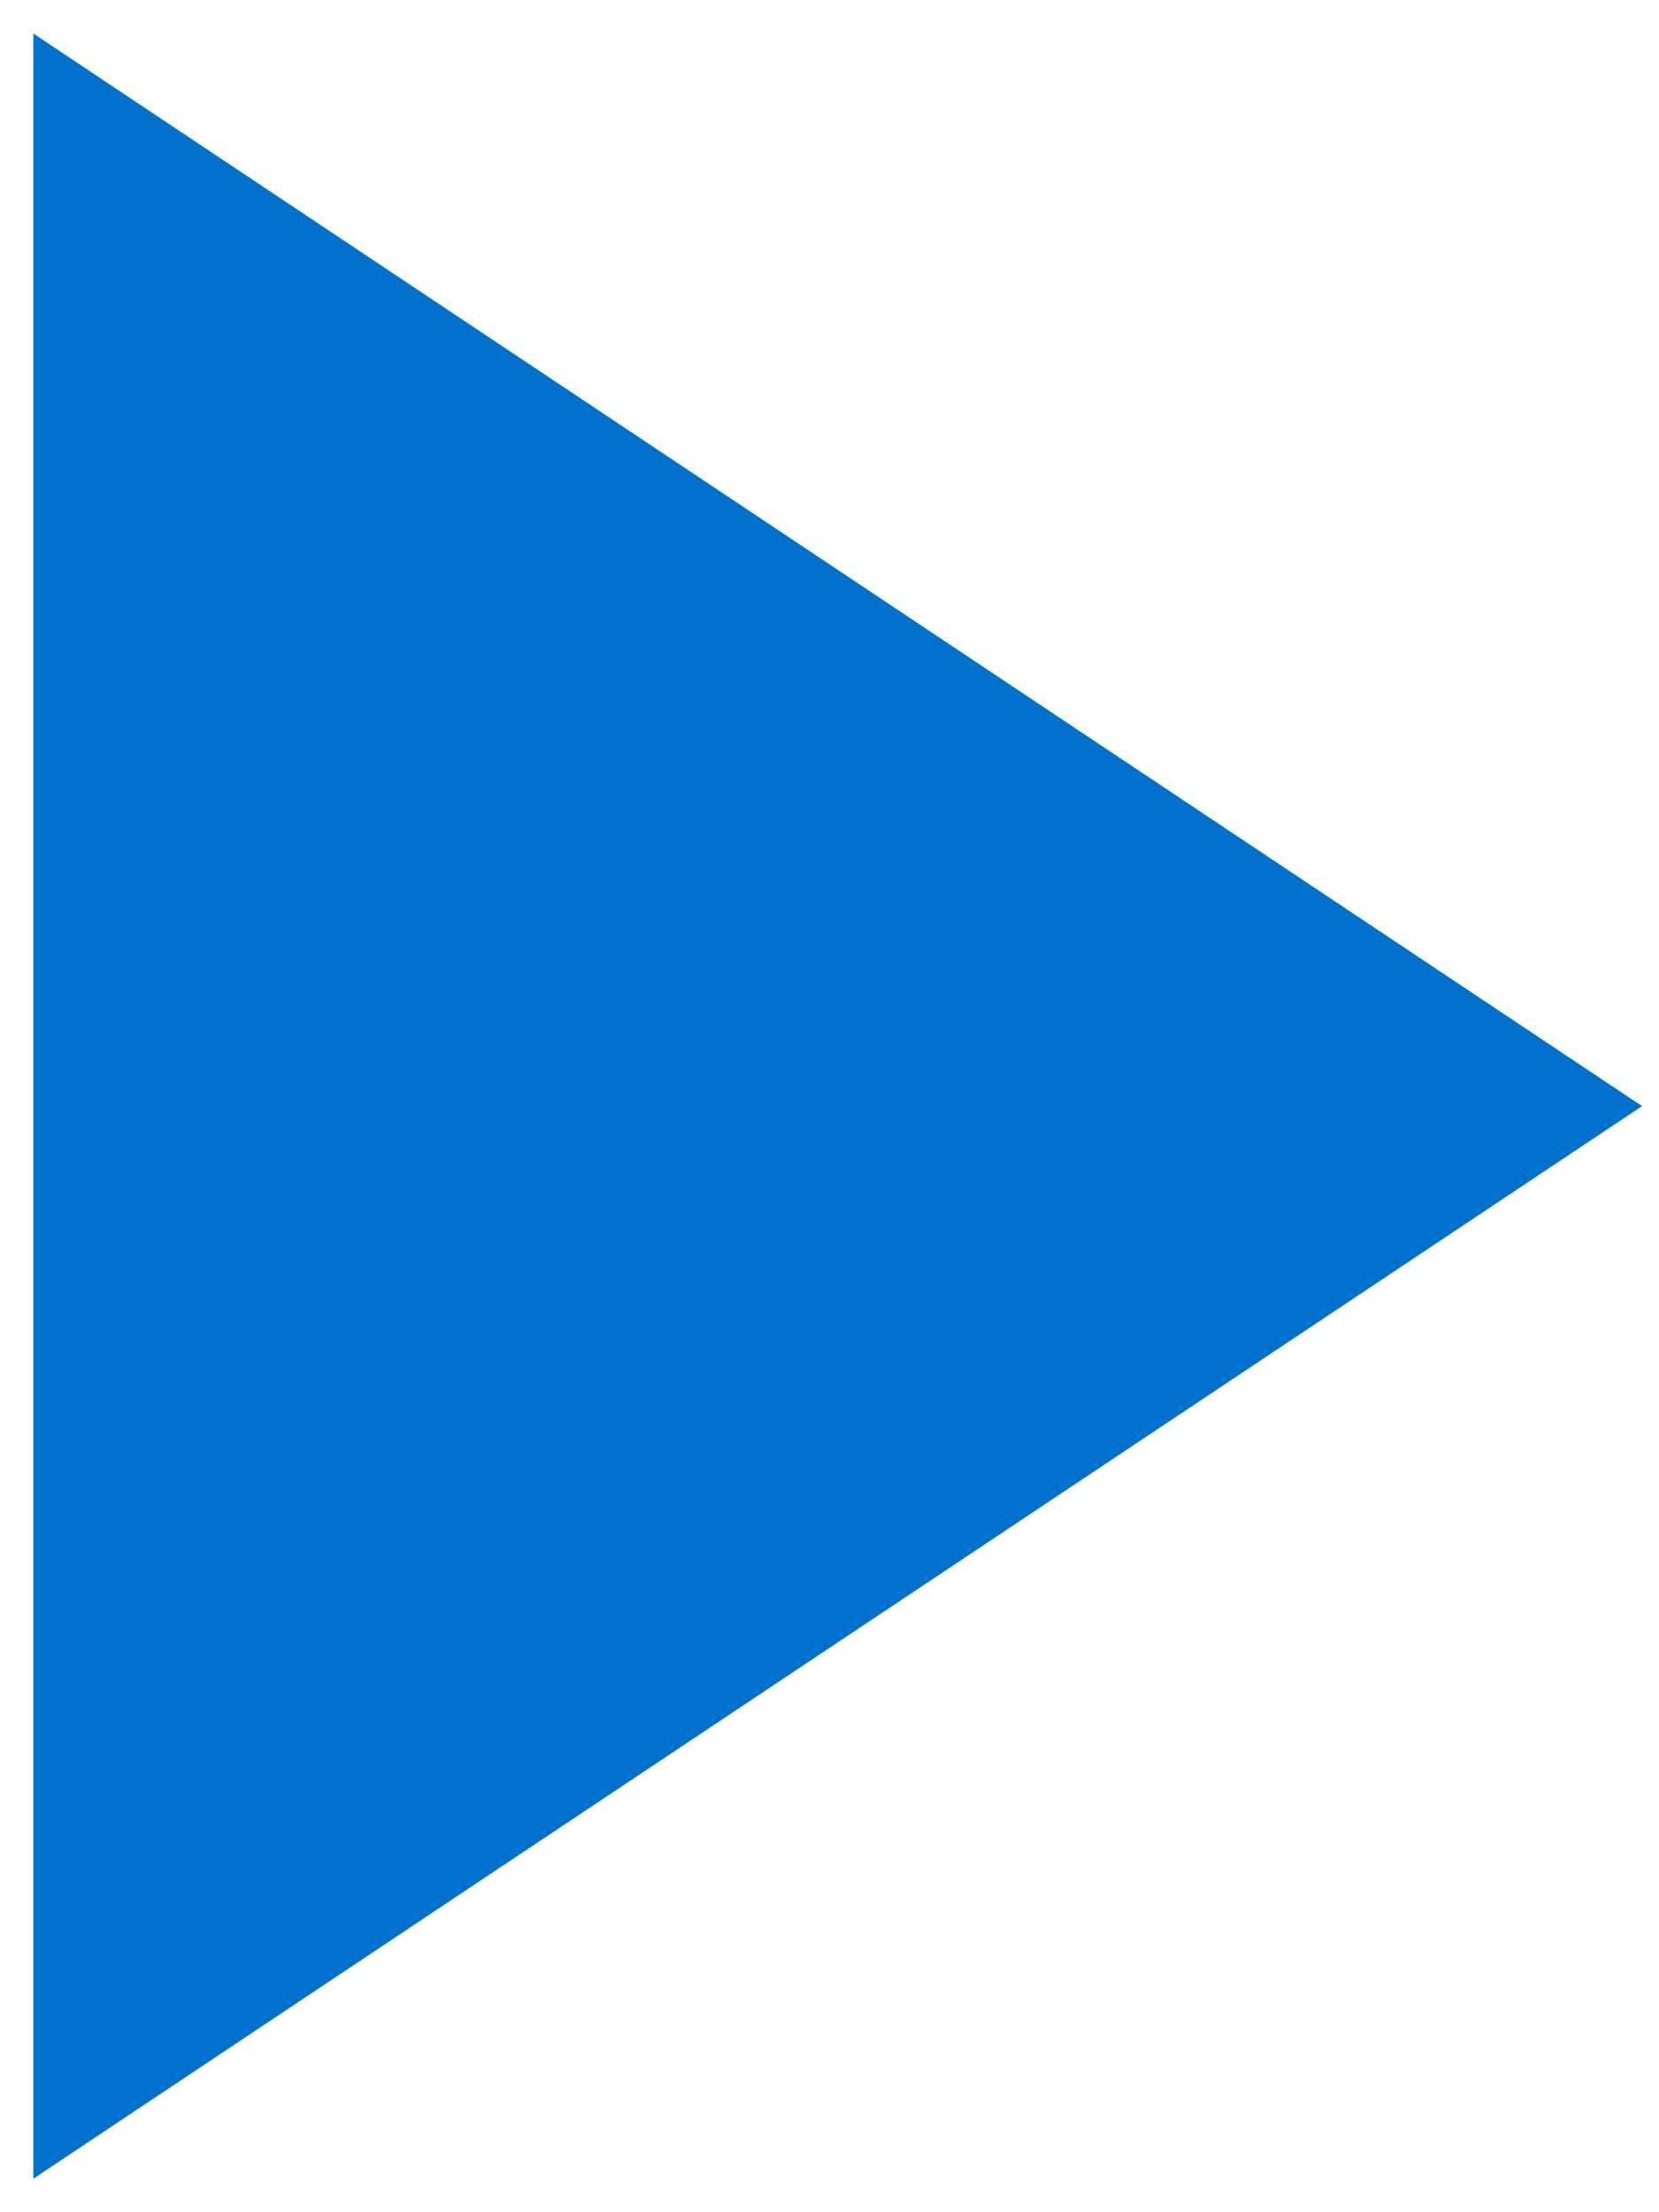 <svg width="33" height="44" viewBox="0 0 33 44" fill="none" xmlns="http://www.w3.org/2000/svg">
<path fill-rule="evenodd" clip-rule="evenodd" d="M0.664 0.667V43.333L32.664 22L0.664 0.667Z" fill="#0072CE"/>
</svg>
